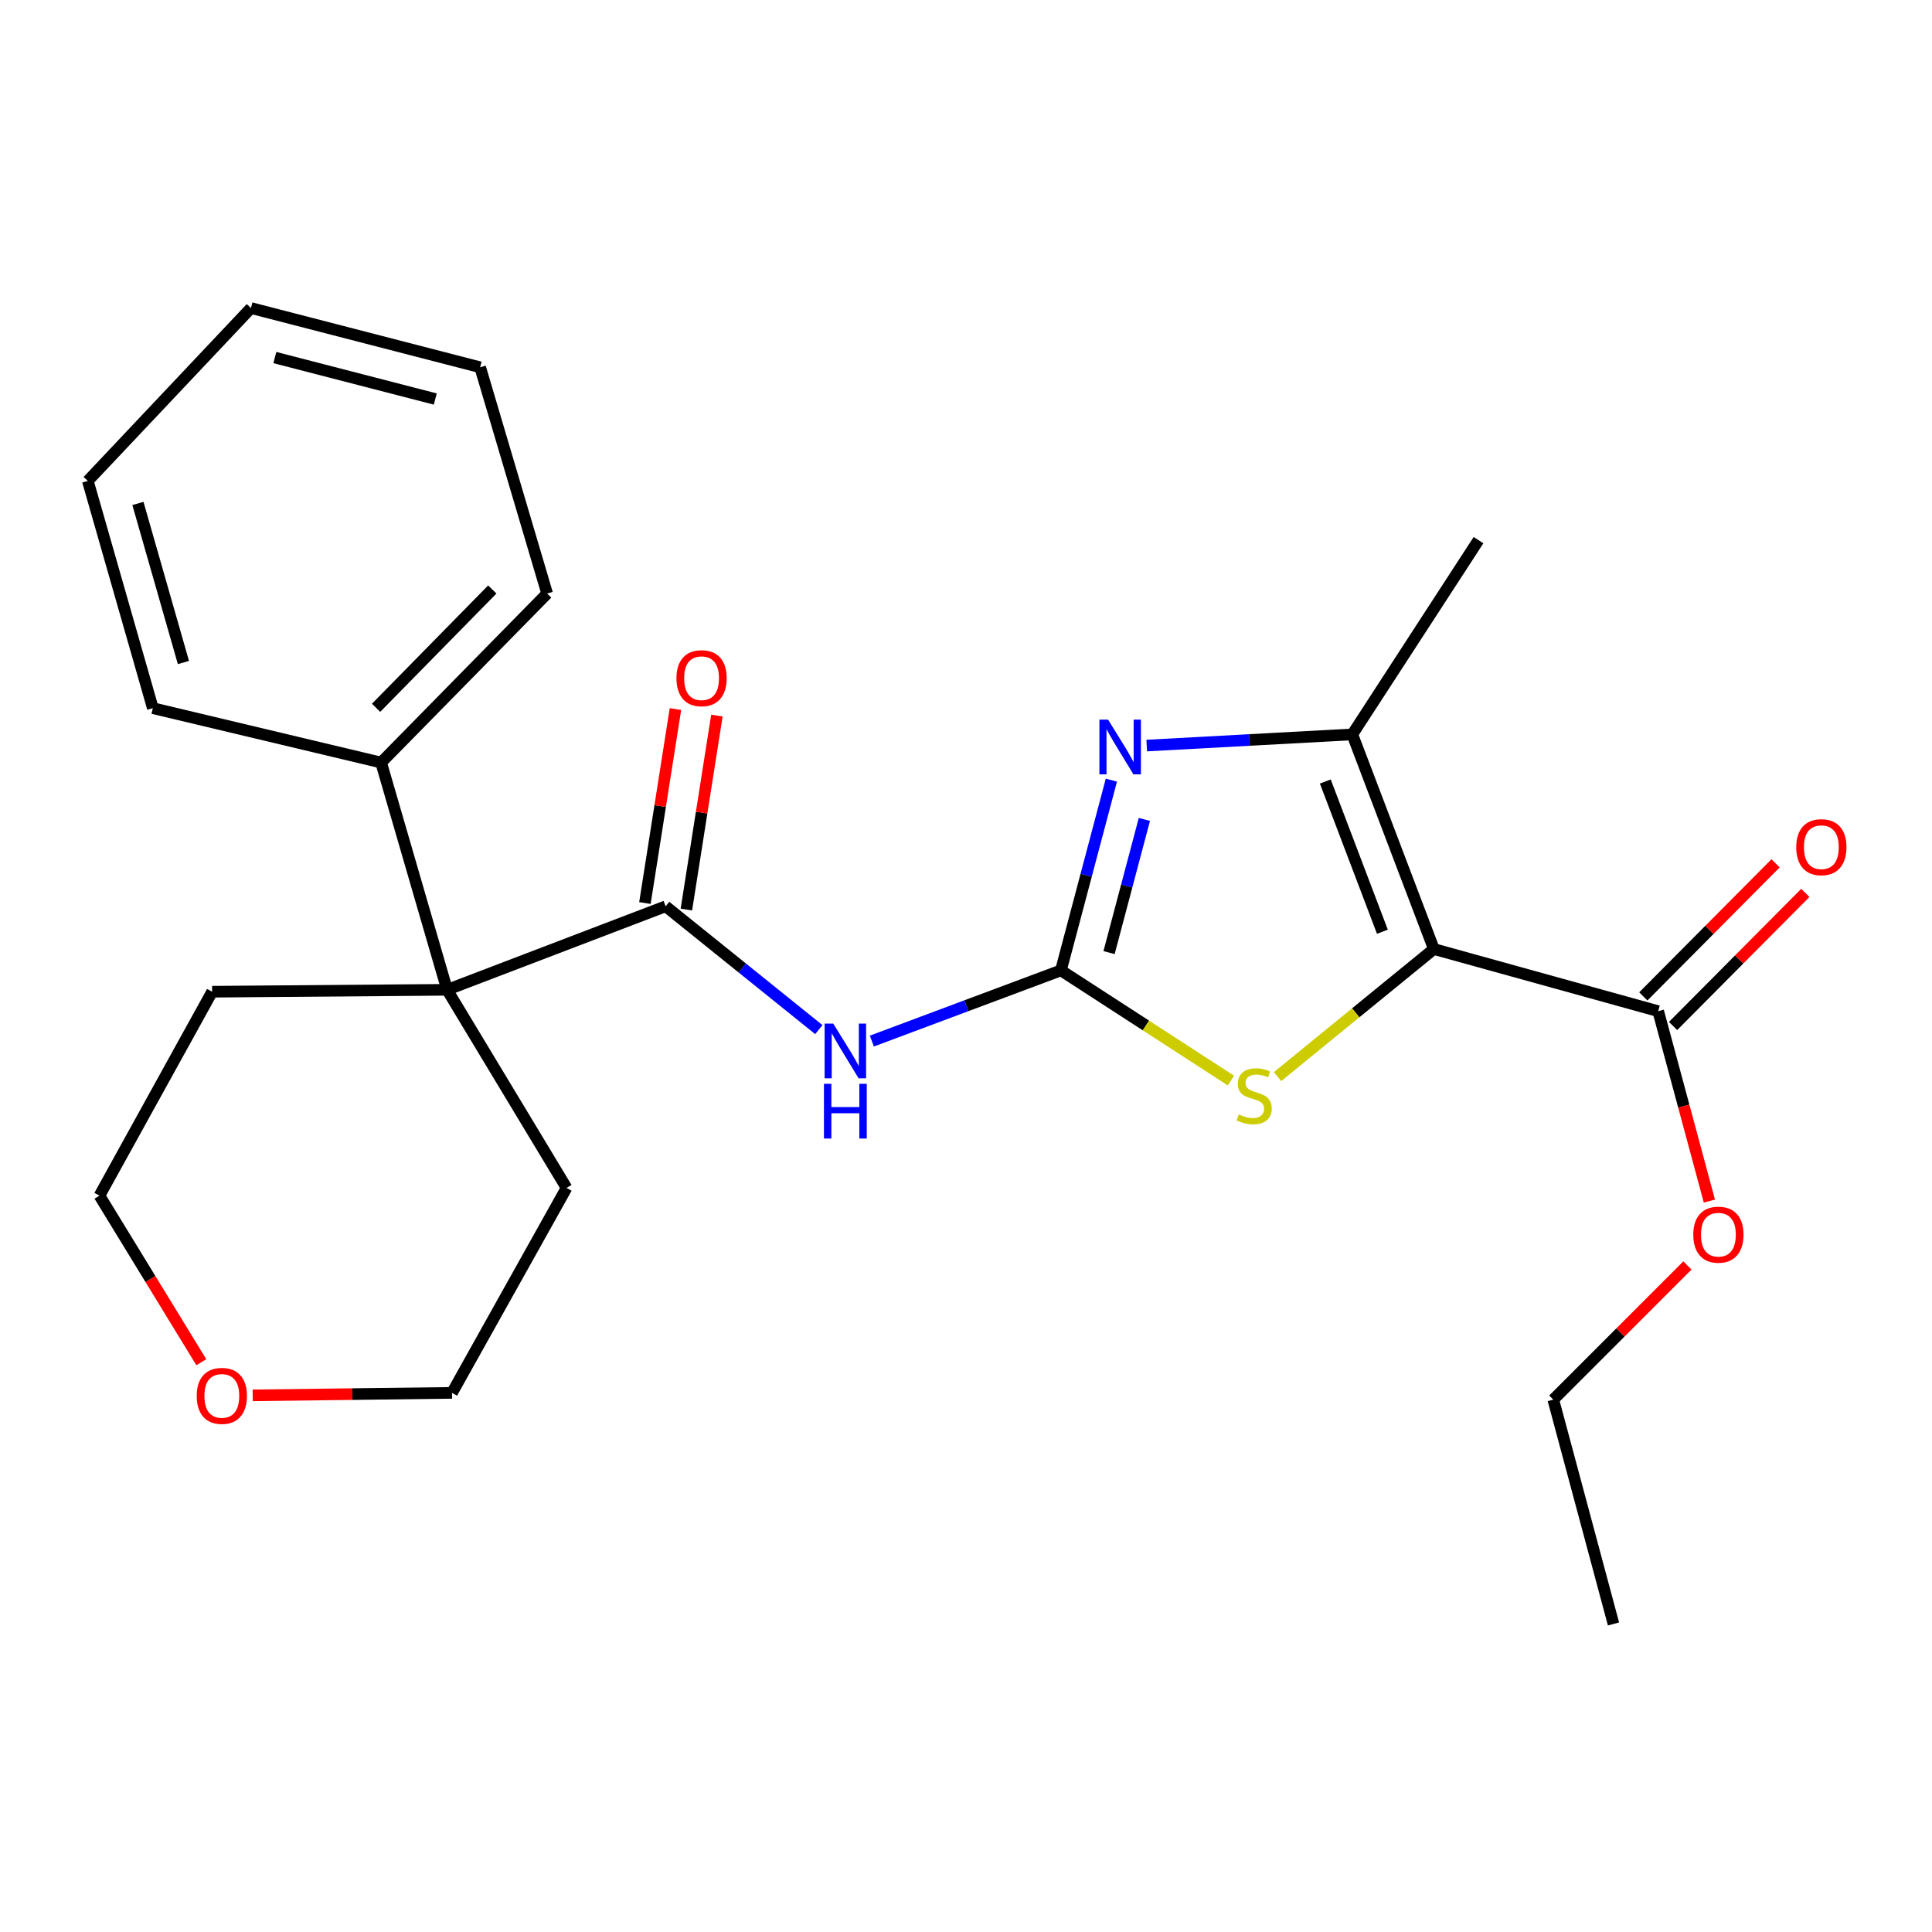 <?xml version='1.0' encoding='iso-8859-1'?>
<svg version='1.1' baseProfile='full'
              xmlns='http://www.w3.org/2000/svg'
                      xmlns:rdkit='http://www.rdkit.org/xml'
                      xmlns:xlink='http://www.w3.org/1999/xlink'
                  xml:space='preserve'
width='1000px' height='1000px' viewBox='0 0 1000 1000'>
<!-- END OF HEADER -->
<rect style='opacity:1.0;fill:#FFFFFF;stroke:none' width='1000' height='1000' x='0' y='0'> </rect>
<path class='bond-2' d='M 742.166,491.215 L 701.71,524.232' style='fill:none;fill-rule:evenodd;stroke:#000000;stroke-width:6px;stroke-linecap:butt;stroke-linejoin:miter;stroke-opacity:1' />
<path class='bond-2' d='M 701.71,524.232 L 661.253,557.249' style='fill:none;fill-rule:evenodd;stroke:#CCCC00;stroke-width:6px;stroke-linecap:butt;stroke-linejoin:miter;stroke-opacity:1' />
<path class='bond-3' d='M 742.166,491.215 L 699.953,380.12' style='fill:none;fill-rule:evenodd;stroke:#000000;stroke-width:6px;stroke-linecap:butt;stroke-linejoin:miter;stroke-opacity:1' />
<path class='bond-3' d='M 715.528,482.266 L 685.98,404.5' style='fill:none;fill-rule:evenodd;stroke:#000000;stroke-width:6px;stroke-linecap:butt;stroke-linejoin:miter;stroke-opacity:1' />
<path class='bond-7' d='M 742.166,491.215 L 858.28,523.387' style='fill:none;fill-rule:evenodd;stroke:#000000;stroke-width:6px;stroke-linecap:butt;stroke-linejoin:miter;stroke-opacity:1' />
<path class='bond-0' d='M 549.132,502.269 L 593.122,530.78' style='fill:none;fill-rule:evenodd;stroke:#000000;stroke-width:6px;stroke-linecap:butt;stroke-linejoin:miter;stroke-opacity:1' />
<path class='bond-0' d='M 593.122,530.78 L 637.112,559.291' style='fill:none;fill-rule:evenodd;stroke:#CCCC00;stroke-width:6px;stroke-linecap:butt;stroke-linejoin:miter;stroke-opacity:1' />
<path class='bond-4' d='M 549.132,502.269 L 500.203,520.563' style='fill:none;fill-rule:evenodd;stroke:#000000;stroke-width:6px;stroke-linecap:butt;stroke-linejoin:miter;stroke-opacity:1' />
<path class='bond-4' d='M 500.203,520.563 L 451.273,538.857' style='fill:none;fill-rule:evenodd;stroke:#0000FF;stroke-width:6px;stroke-linecap:butt;stroke-linejoin:miter;stroke-opacity:1' />
<path class='bond-25' d='M 549.132,502.269 L 562.19,453.034' style='fill:none;fill-rule:evenodd;stroke:#000000;stroke-width:6px;stroke-linecap:butt;stroke-linejoin:miter;stroke-opacity:1' />
<path class='bond-25' d='M 562.19,453.034 L 575.248,403.799' style='fill:none;fill-rule:evenodd;stroke:#0000FF;stroke-width:6px;stroke-linecap:butt;stroke-linejoin:miter;stroke-opacity:1' />
<path class='bond-25' d='M 574.045,493.067 L 583.186,458.602' style='fill:none;fill-rule:evenodd;stroke:#000000;stroke-width:6px;stroke-linecap:butt;stroke-linejoin:miter;stroke-opacity:1' />
<path class='bond-25' d='M 583.186,458.602 L 592.326,424.138' style='fill:none;fill-rule:evenodd;stroke:#0000FF;stroke-width:6px;stroke-linecap:butt;stroke-linejoin:miter;stroke-opacity:1' />
<path class='bond-1' d='M 593.544,385.902 L 646.749,383.011' style='fill:none;fill-rule:evenodd;stroke:#0000FF;stroke-width:6px;stroke-linecap:butt;stroke-linejoin:miter;stroke-opacity:1' />
<path class='bond-1' d='M 646.749,383.011 L 699.953,380.12' style='fill:none;fill-rule:evenodd;stroke:#000000;stroke-width:6px;stroke-linecap:butt;stroke-linejoin:miter;stroke-opacity:1' />
<path class='bond-13' d='M 699.953,380.12 L 765.275,279.573' style='fill:none;fill-rule:evenodd;stroke:#000000;stroke-width:6px;stroke-linecap:butt;stroke-linejoin:miter;stroke-opacity:1' />
<path class='bond-5' d='M 423.83,532.936 L 384.184,501.015' style='fill:none;fill-rule:evenodd;stroke:#0000FF;stroke-width:6px;stroke-linecap:butt;stroke-linejoin:miter;stroke-opacity:1' />
<path class='bond-5' d='M 384.184,501.015 L 344.538,469.095' style='fill:none;fill-rule:evenodd;stroke:#000000;stroke-width:6px;stroke-linecap:butt;stroke-linejoin:miter;stroke-opacity:1' />
<path class='bond-6' d='M 344.538,469.095 L 231.428,512.321' style='fill:none;fill-rule:evenodd;stroke:#000000;stroke-width:6px;stroke-linecap:butt;stroke-linejoin:miter;stroke-opacity:1' />
<path class='bond-8' d='M 355.267,470.784 L 363.168,420.588' style='fill:none;fill-rule:evenodd;stroke:#000000;stroke-width:6px;stroke-linecap:butt;stroke-linejoin:miter;stroke-opacity:1' />
<path class='bond-8' d='M 363.168,420.588 L 371.069,370.392' style='fill:none;fill-rule:evenodd;stroke:#FF0000;stroke-width:6px;stroke-linecap:butt;stroke-linejoin:miter;stroke-opacity:1' />
<path class='bond-8' d='M 333.809,467.406 L 341.71,417.21' style='fill:none;fill-rule:evenodd;stroke:#000000;stroke-width:6px;stroke-linecap:butt;stroke-linejoin:miter;stroke-opacity:1' />
<path class='bond-8' d='M 341.71,417.21 L 349.612,367.014' style='fill:none;fill-rule:evenodd;stroke:#FF0000;stroke-width:6px;stroke-linecap:butt;stroke-linejoin:miter;stroke-opacity:1' />
<path class='bond-9' d='M 231.428,512.321 L 197.265,394.698' style='fill:none;fill-rule:evenodd;stroke:#000000;stroke-width:6px;stroke-linecap:butt;stroke-linejoin:miter;stroke-opacity:1' />
<path class='bond-14' d='M 231.428,512.321 L 293.251,614.872' style='fill:none;fill-rule:evenodd;stroke:#000000;stroke-width:6px;stroke-linecap:butt;stroke-linejoin:miter;stroke-opacity:1' />
<path class='bond-15' d='M 231.428,512.321 L 109.799,513.311' style='fill:none;fill-rule:evenodd;stroke:#000000;stroke-width:6px;stroke-linecap:butt;stroke-linejoin:miter;stroke-opacity:1' />
<path class='bond-10' d='M 865.983,531.043 L 900.211,496.606' style='fill:none;fill-rule:evenodd;stroke:#000000;stroke-width:6px;stroke-linecap:butt;stroke-linejoin:miter;stroke-opacity:1' />
<path class='bond-10' d='M 900.211,496.606 L 934.438,462.168' style='fill:none;fill-rule:evenodd;stroke:#FF0000;stroke-width:6px;stroke-linecap:butt;stroke-linejoin:miter;stroke-opacity:1' />
<path class='bond-10' d='M 850.577,515.731 L 884.804,481.293' style='fill:none;fill-rule:evenodd;stroke:#000000;stroke-width:6px;stroke-linecap:butt;stroke-linejoin:miter;stroke-opacity:1' />
<path class='bond-10' d='M 884.804,481.293 L 919.031,446.856' style='fill:none;fill-rule:evenodd;stroke:#FF0000;stroke-width:6px;stroke-linecap:butt;stroke-linejoin:miter;stroke-opacity:1' />
<path class='bond-12' d='M 858.28,523.387 L 871.526,572.528' style='fill:none;fill-rule:evenodd;stroke:#000000;stroke-width:6px;stroke-linecap:butt;stroke-linejoin:miter;stroke-opacity:1' />
<path class='bond-12' d='M 871.526,572.528 L 884.772,621.67' style='fill:none;fill-rule:evenodd;stroke:#FF0000;stroke-width:6px;stroke-linecap:butt;stroke-linejoin:miter;stroke-opacity:1' />
<path class='bond-18' d='M 197.265,394.698 L 283.198,307.22' style='fill:none;fill-rule:evenodd;stroke:#000000;stroke-width:6px;stroke-linecap:butt;stroke-linejoin:miter;stroke-opacity:1' />
<path class='bond-18' d='M 194.659,366.354 L 254.813,305.12' style='fill:none;fill-rule:evenodd;stroke:#000000;stroke-width:6px;stroke-linecap:butt;stroke-linejoin:miter;stroke-opacity:1' />
<path class='bond-19' d='M 197.265,394.698 L 79.111,366.544' style='fill:none;fill-rule:evenodd;stroke:#000000;stroke-width:6px;stroke-linecap:butt;stroke-linejoin:miter;stroke-opacity:1' />
<path class='bond-11' d='M 104.203,705.075 L 77.84,661.977' style='fill:none;fill-rule:evenodd;stroke:#FF0000;stroke-width:6px;stroke-linecap:butt;stroke-linejoin:miter;stroke-opacity:1' />
<path class='bond-11' d='M 77.84,661.977 L 51.476,618.878' style='fill:none;fill-rule:evenodd;stroke:#000000;stroke-width:6px;stroke-linecap:butt;stroke-linejoin:miter;stroke-opacity:1' />
<path class='bond-26' d='M 130.798,722.231 L 182.38,721.588' style='fill:none;fill-rule:evenodd;stroke:#FF0000;stroke-width:6px;stroke-linecap:butt;stroke-linejoin:miter;stroke-opacity:1' />
<path class='bond-26' d='M 182.38,721.588 L 233.963,720.946' style='fill:none;fill-rule:evenodd;stroke:#000000;stroke-width:6px;stroke-linecap:butt;stroke-linejoin:miter;stroke-opacity:1' />
<path class='bond-20' d='M 873.417,655.004 L 838.697,689.725' style='fill:none;fill-rule:evenodd;stroke:#FF0000;stroke-width:6px;stroke-linecap:butt;stroke-linejoin:miter;stroke-opacity:1' />
<path class='bond-20' d='M 838.697,689.725 L 803.976,724.445' style='fill:none;fill-rule:evenodd;stroke:#000000;stroke-width:6px;stroke-linecap:butt;stroke-linejoin:miter;stroke-opacity:1' />
<path class='bond-17' d='M 293.251,614.872 L 233.963,720.946' style='fill:none;fill-rule:evenodd;stroke:#000000;stroke-width:6px;stroke-linecap:butt;stroke-linejoin:miter;stroke-opacity:1' />
<path class='bond-16' d='M 109.799,513.311 L 51.476,618.878' style='fill:none;fill-rule:evenodd;stroke:#000000;stroke-width:6px;stroke-linecap:butt;stroke-linejoin:miter;stroke-opacity:1' />
<path class='bond-23' d='M 283.198,307.22 L 248.528,190.104' style='fill:none;fill-rule:evenodd;stroke:#000000;stroke-width:6px;stroke-linecap:butt;stroke-linejoin:miter;stroke-opacity:1' />
<path class='bond-22' d='M 79.111,366.544 L 45.455,248.921' style='fill:none;fill-rule:evenodd;stroke:#000000;stroke-width:6px;stroke-linecap:butt;stroke-linejoin:miter;stroke-opacity:1' />
<path class='bond-22' d='M 94.946,342.925 L 71.387,260.589' style='fill:none;fill-rule:evenodd;stroke:#000000;stroke-width:6px;stroke-linecap:butt;stroke-linejoin:miter;stroke-opacity:1' />
<path class='bond-21' d='M 803.976,724.445 L 835.147,840.56' style='fill:none;fill-rule:evenodd;stroke:#000000;stroke-width:6px;stroke-linecap:butt;stroke-linejoin:miter;stroke-opacity:1' />
<path class='bond-24' d='M 45.455,248.921 L 129.904,159.44' style='fill:none;fill-rule:evenodd;stroke:#000000;stroke-width:6px;stroke-linecap:butt;stroke-linejoin:miter;stroke-opacity:1' />
<path class='bond-27' d='M 248.528,190.104 L 129.904,159.44' style='fill:none;fill-rule:evenodd;stroke:#000000;stroke-width:6px;stroke-linecap:butt;stroke-linejoin:miter;stroke-opacity:1' />
<path class='bond-27' d='M 225.298,206.535 L 142.261,185.07' style='fill:none;fill-rule:evenodd;stroke:#000000;stroke-width:6px;stroke-linecap:butt;stroke-linejoin:miter;stroke-opacity:1' />
<path  class='atom-2' d='M 573.536 372.489
L 582.816 387.489
Q 583.736 388.969, 585.216 391.649
Q 586.696 394.329, 586.776 394.489
L 586.776 372.489
L 590.536 372.489
L 590.536 400.809
L 586.656 400.809
L 576.696 384.409
Q 575.536 382.489, 574.296 380.289
Q 573.096 378.089, 572.736 377.409
L 572.736 400.809
L 569.056 400.809
L 569.056 372.489
L 573.536 372.489
' fill='#0000FF'/>
<path  class='atom-3' d='M 641.173 576.828
Q 641.493 576.948, 642.813 577.508
Q 644.133 578.068, 645.573 578.428
Q 647.053 578.748, 648.493 578.748
Q 651.173 578.748, 652.733 577.468
Q 654.293 576.148, 654.293 573.868
Q 654.293 572.308, 653.493 571.348
Q 652.733 570.388, 651.533 569.868
Q 650.333 569.348, 648.333 568.748
Q 645.813 567.988, 644.293 567.268
Q 642.813 566.548, 641.733 565.028
Q 640.693 563.508, 640.693 560.948
Q 640.693 557.388, 643.093 555.188
Q 645.533 552.988, 650.333 552.988
Q 653.613 552.988, 657.333 554.548
L 656.413 557.628
Q 653.013 556.228, 650.453 556.228
Q 647.693 556.228, 646.173 557.388
Q 644.653 558.508, 644.693 560.468
Q 644.693 561.988, 645.453 562.908
Q 646.253 563.828, 647.373 564.348
Q 648.533 564.868, 650.453 565.468
Q 653.013 566.268, 654.533 567.068
Q 656.053 567.868, 657.133 569.508
Q 658.253 571.108, 658.253 573.868
Q 658.253 577.788, 655.613 579.908
Q 653.013 581.988, 648.653 581.988
Q 646.133 581.988, 644.213 581.428
Q 642.333 580.908, 640.093 579.988
L 641.173 576.828
' fill='#CCCC00'/>
<path  class='atom-5' d='M 431.295 529.826
L 440.575 544.826
Q 441.495 546.306, 442.975 548.986
Q 444.455 551.666, 444.535 551.826
L 444.535 529.826
L 448.295 529.826
L 448.295 558.146
L 444.415 558.146
L 434.455 541.746
Q 433.295 539.826, 432.055 537.626
Q 430.855 535.426, 430.495 534.746
L 430.495 558.146
L 426.815 558.146
L 426.815 529.826
L 431.295 529.826
' fill='#0000FF'/>
<path  class='atom-5' d='M 426.475 560.978
L 430.315 560.978
L 430.315 573.018
L 444.795 573.018
L 444.795 560.978
L 448.635 560.978
L 448.635 589.298
L 444.795 589.298
L 444.795 576.218
L 430.315 576.218
L 430.315 589.298
L 426.475 589.298
L 426.475 560.978
' fill='#0000FF'/>
<path  class='atom-9' d='M 350.134 351.033
Q 350.134 344.233, 353.494 340.433
Q 356.854 336.633, 363.134 336.633
Q 369.414 336.633, 372.774 340.433
Q 376.134 344.233, 376.134 351.033
Q 376.134 357.913, 372.734 361.833
Q 369.334 365.713, 363.134 365.713
Q 356.894 365.713, 353.494 361.833
Q 350.134 357.953, 350.134 351.033
M 363.134 362.513
Q 367.454 362.513, 369.774 359.633
Q 372.134 356.713, 372.134 351.033
Q 372.134 345.473, 369.774 342.673
Q 367.454 339.833, 363.134 339.833
Q 358.814 339.833, 356.454 342.633
Q 354.134 345.433, 354.134 351.033
Q 354.134 356.753, 356.454 359.633
Q 358.814 362.513, 363.134 362.513
' fill='#FF0000'/>
<path  class='atom-11' d='M 929.729 438.499
Q 929.729 431.699, 933.089 427.899
Q 936.449 424.099, 942.729 424.099
Q 949.009 424.099, 952.369 427.899
Q 955.729 431.699, 955.729 438.499
Q 955.729 445.379, 952.329 449.299
Q 948.929 453.179, 942.729 453.179
Q 936.489 453.179, 933.089 449.299
Q 929.729 445.419, 929.729 438.499
M 942.729 449.979
Q 947.049 449.979, 949.369 447.099
Q 951.729 444.179, 951.729 438.499
Q 951.729 432.939, 949.369 430.139
Q 947.049 427.299, 942.729 427.299
Q 938.409 427.299, 936.049 430.099
Q 933.729 432.899, 933.729 438.499
Q 933.729 444.219, 936.049 447.099
Q 938.409 449.979, 942.729 449.979
' fill='#FF0000'/>
<path  class='atom-12' d='M 101.819 722.51
Q 101.819 715.71, 105.179 711.91
Q 108.539 708.11, 114.819 708.11
Q 121.099 708.11, 124.459 711.91
Q 127.819 715.71, 127.819 722.51
Q 127.819 729.39, 124.419 733.31
Q 121.019 737.19, 114.819 737.19
Q 108.579 737.19, 105.179 733.31
Q 101.819 729.43, 101.819 722.51
M 114.819 733.99
Q 119.139 733.99, 121.459 731.11
Q 123.819 728.19, 123.819 722.51
Q 123.819 716.95, 121.459 714.15
Q 119.139 711.31, 114.819 711.31
Q 110.499 711.31, 108.139 714.11
Q 105.819 716.91, 105.819 722.51
Q 105.819 728.23, 108.139 731.11
Q 110.499 733.99, 114.819 733.99
' fill='#FF0000'/>
<path  class='atom-13' d='M 876.439 639.063
Q 876.439 632.263, 879.799 628.463
Q 883.159 624.663, 889.439 624.663
Q 895.719 624.663, 899.079 628.463
Q 902.439 632.263, 902.439 639.063
Q 902.439 645.943, 899.039 649.863
Q 895.639 653.743, 889.439 653.743
Q 883.199 653.743, 879.799 649.863
Q 876.439 645.983, 876.439 639.063
M 889.439 650.543
Q 893.759 650.543, 896.079 647.663
Q 898.439 644.743, 898.439 639.063
Q 898.439 633.503, 896.079 630.703
Q 893.759 627.863, 889.439 627.863
Q 885.119 627.863, 882.759 630.663
Q 880.439 633.463, 880.439 639.063
Q 880.439 644.783, 882.759 647.663
Q 885.119 650.543, 889.439 650.543
' fill='#FF0000'/>
</svg>
